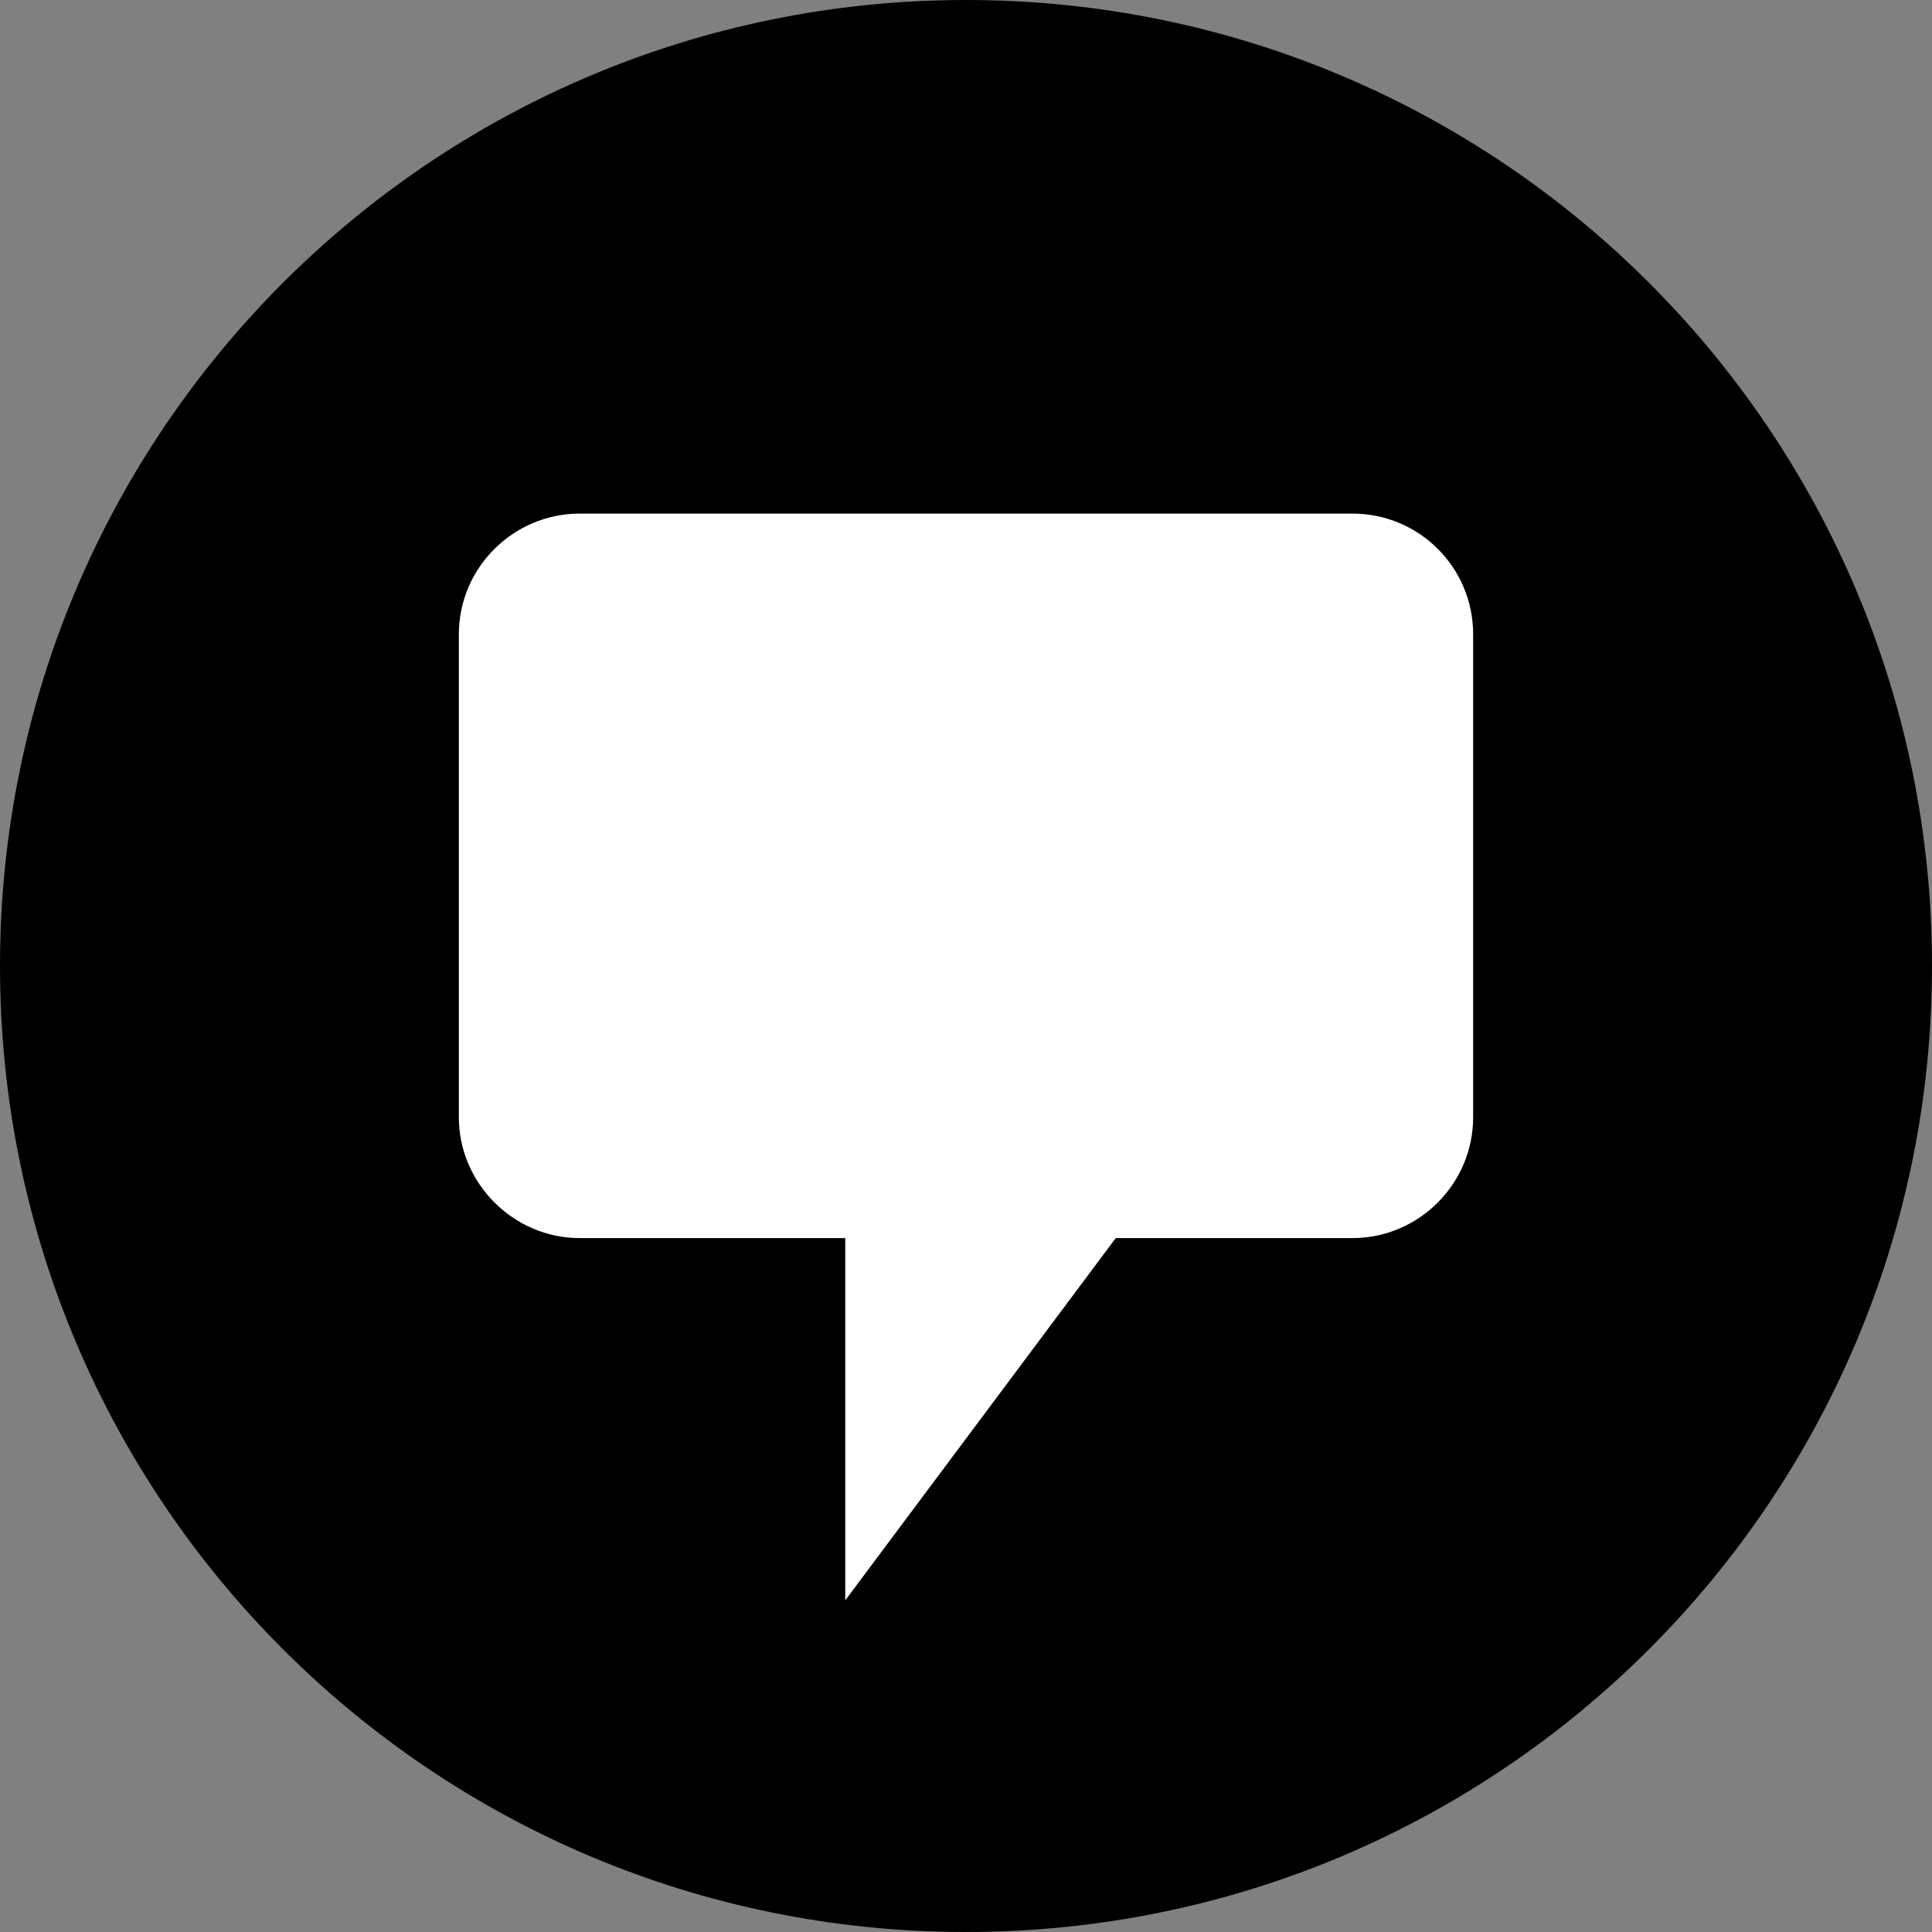 <svg xmlns="http://www.w3.org/2000/svg" viewBox="0 0 24 24"><rect x="0" y="0" width="24" height="24" fill="#808080" stroke="none"/><path d="M12 0C5.37 0 0 5.37 0 12s5.37 12 12 12 12-5.37 12-12S18.63 0 12 0Z"/><path fill="#fff" d="M16.8 6.38H7.2c-.82 0-1.5.67-1.5 1.5v6c0 .82.68 1.5 1.5 1.5h3.3v4.5l3.36-4.5h2.94c.83 0 1.5-.68 1.5-1.5v-6c0-.83-.67-1.5-1.5-1.5Z"/></svg>